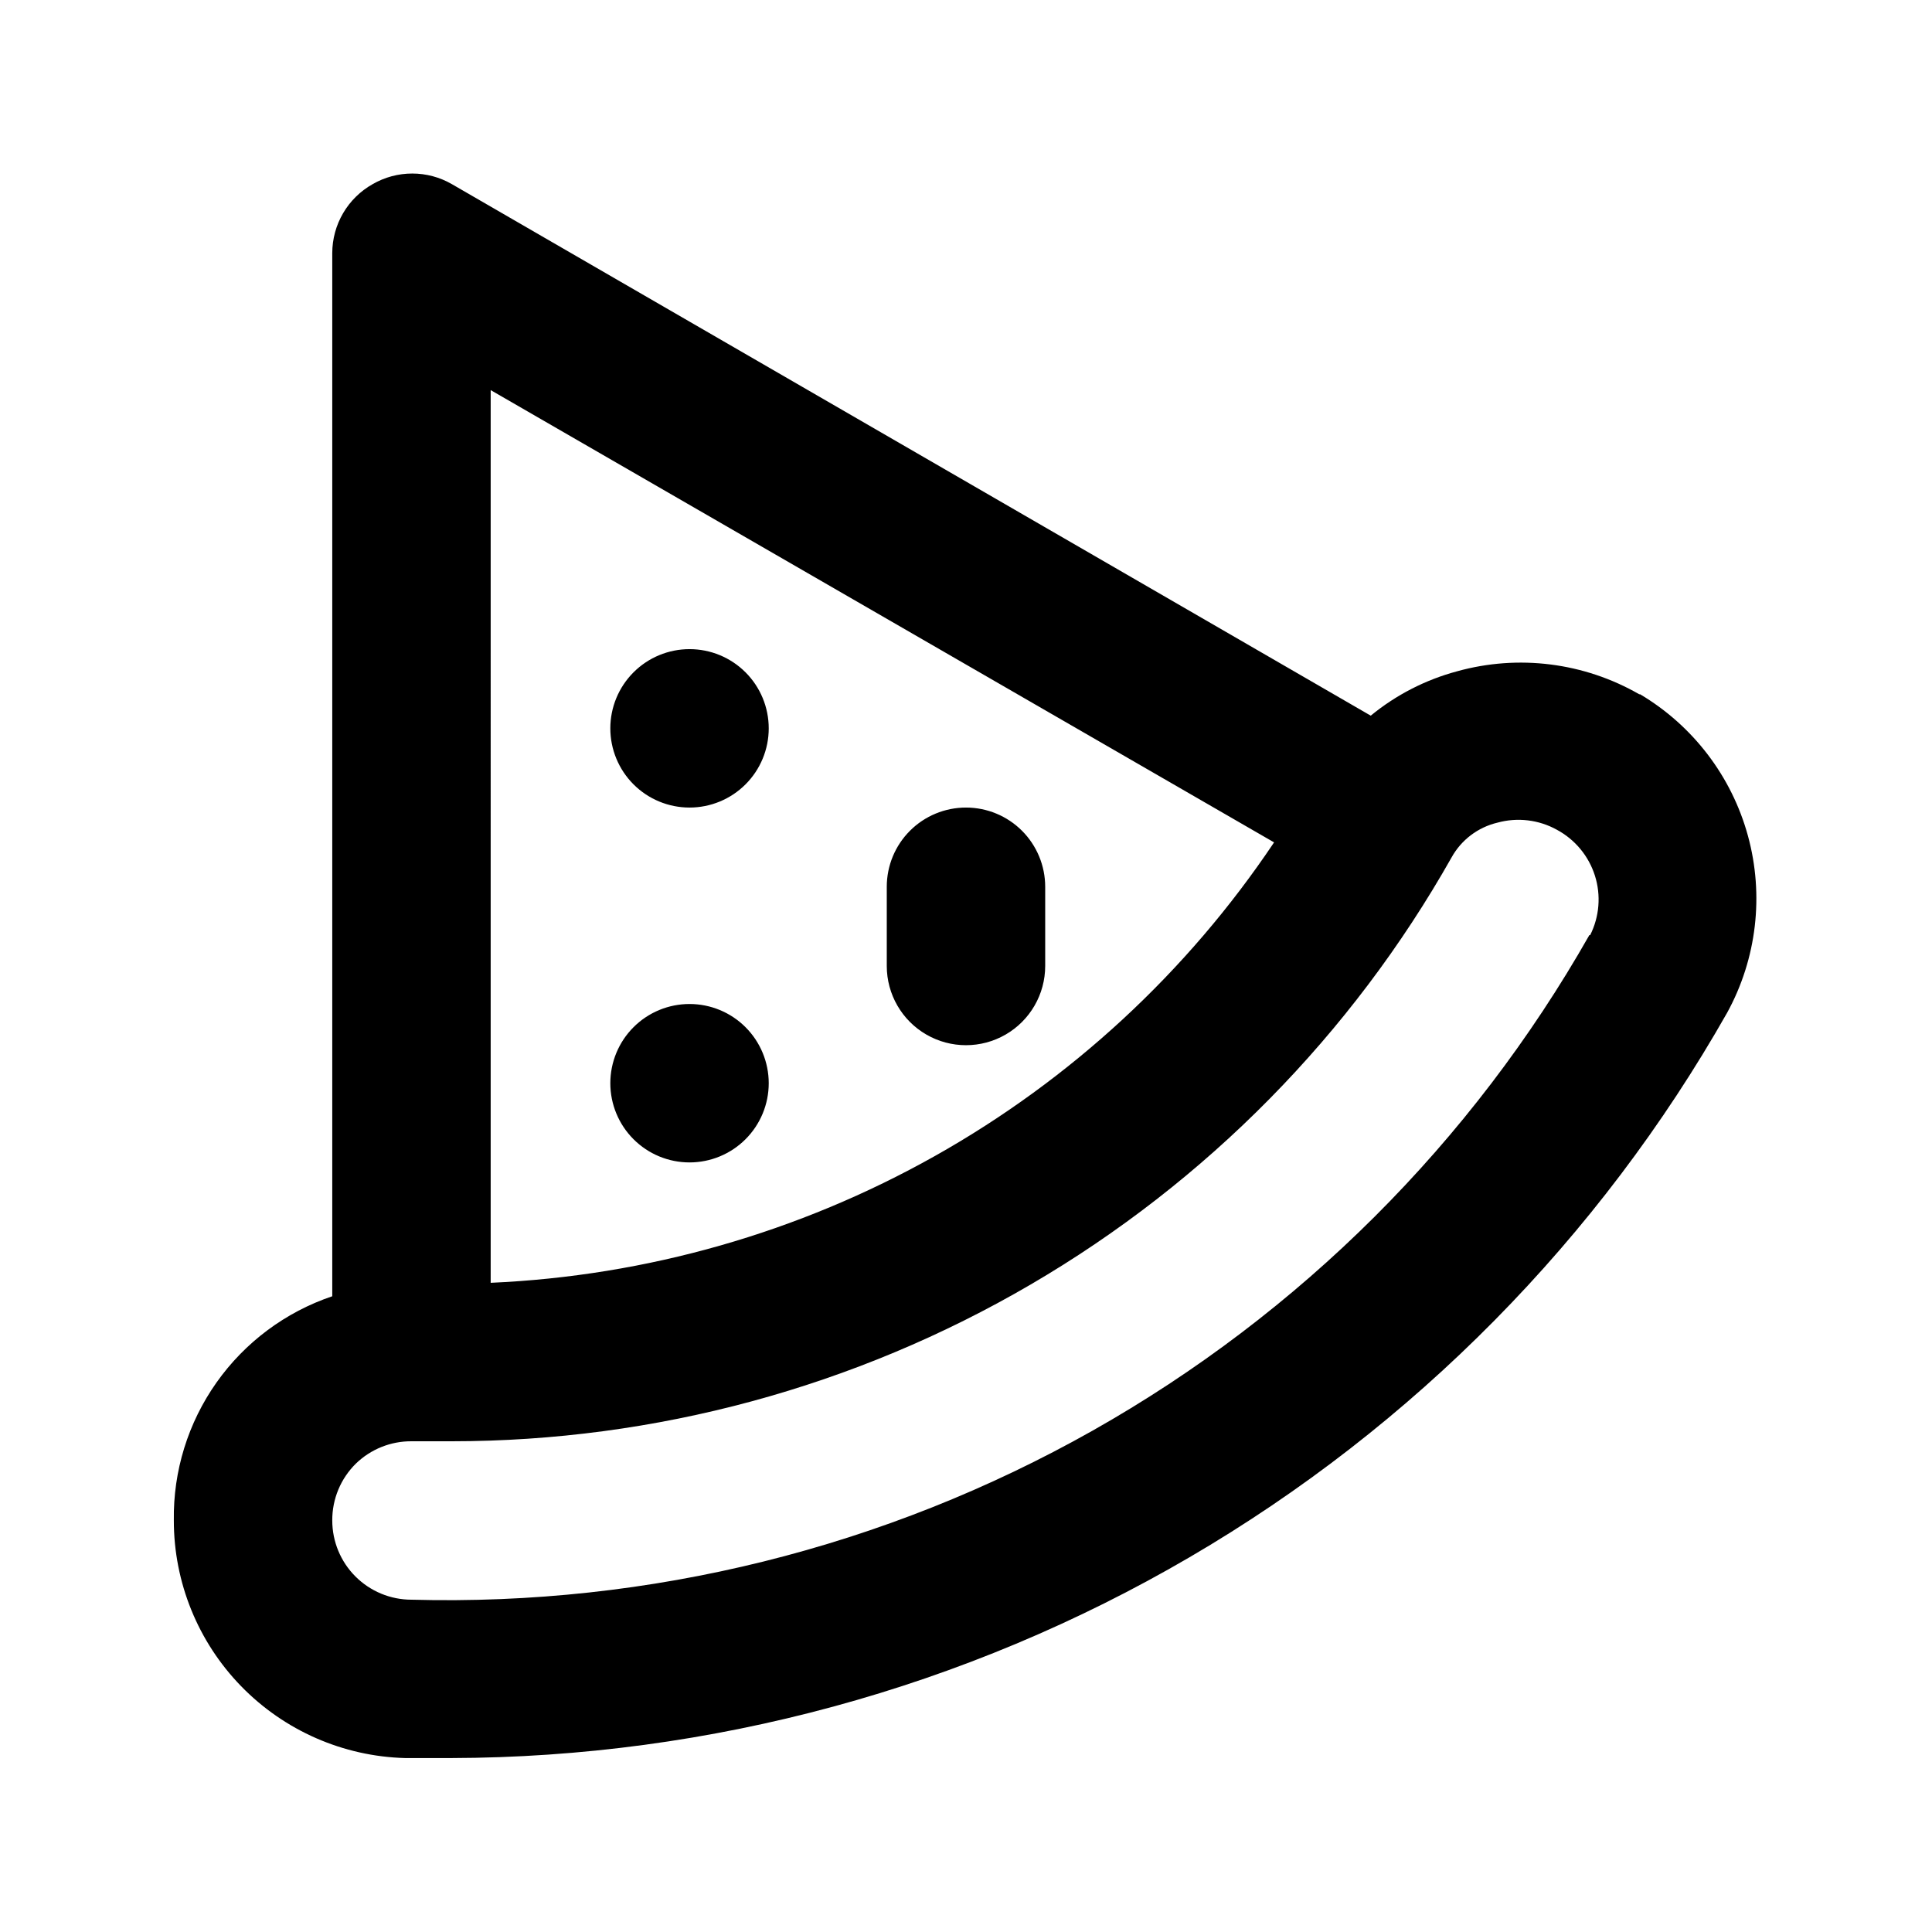 <?xml version="1.0" encoding="UTF-8"?>
<!-- Uploaded to: SVG Repo, www.svgrepo.com, Generator: SVG Repo Mixer Tools -->
<svg fill="#000000" width="800px" height="800px" version="1.1" viewBox="144 144 512 512" xmlns="http://www.w3.org/2000/svg">
 <path d="m326.73 410.07c-5.566 0-10.906 2.211-14.84 6.148-3.938 3.938-6.148 9.277-6.148 14.844s2.211 10.906 6.148 14.844c3.934 3.938 9.273 6.148 14.84 6.148 5.57 0 10.91-2.211 14.844-6.148 3.938-3.938 6.148-9.277 6.148-14.844s-2.211-10.906-6.148-14.844c-3.934-3.938-9.273-6.148-14.844-6.148zm0-94.043c-5.566 0-10.906 2.211-14.84 6.148-3.938 3.938-6.148 9.273-6.148 14.844 0 5.566 2.211 10.906 6.148 14.844 3.934 3.934 9.273 6.148 14.84 6.148 5.57 0 10.91-2.215 14.844-6.148 3.938-3.938 6.148-9.277 6.148-14.844 0-5.57-2.211-10.906-6.148-14.844-3.934-3.938-9.273-6.148-14.844-6.148zm73.266 41.984c-5.57 0-10.91 2.211-14.844 6.148-3.938 3.934-6.148 9.273-6.148 14.844v20.992c0 7.5 4 14.43 10.496 18.18 6.492 3.75 14.496 3.75 20.992 0 6.492-3.75 10.496-10.68 10.496-18.18v-20.992c0-5.57-2.215-10.91-6.148-14.844-3.938-3.938-9.277-6.148-14.844-6.148zm178.43-30.02h-0.004c-14.625-8.418-32.02-10.609-48.281-6.09-8.375 2.246-16.18 6.254-22.879 11.758l-243.51-140.86c-3.191-1.844-6.812-2.812-10.496-2.812-3.688 0-7.305 0.969-10.496 2.812-3.242 1.82-5.945 4.473-7.824 7.68-1.883 3.211-2.875 6.863-2.883 10.582v276.46c-12.391 4.18-23.129 12.184-30.676 22.859-7.547 10.68-11.504 23.477-11.309 36.547-0.008 16.418 6.398 32.188 17.848 43.949s27.039 18.59 43.449 19.027h12.176c68.785-0.16 136.3-18.52 195.7-53.215 59.395-34.691 108.55-84.484 142.48-144.32 7.84-14.316 9.809-31.117 5.504-46.859-4.309-15.742-14.559-29.195-28.594-37.527zm-304.39-80.609 207.61 119.86h-0.004c-23.031 34.371-53.824 62.84-89.887 83.113-36.062 20.277-76.391 31.785-117.72 33.602zm291.16 144.43c-31.164 54.906-76.676 100.3-131.66 131.33-54.988 31.027-117.38 46.512-180.49 44.793-5.566 0-10.906-2.211-14.844-6.148-3.938-3.934-6.148-9.273-6.148-14.844-0.035-5.68 2.238-11.137 6.297-15.113 3.945-3.801 9.219-5.91 14.695-5.879h10.707c53.898-0.02 106.83-14.355 153.38-41.539 46.547-27.18 85.039-66.234 111.54-113.17 2.578-4.656 6.996-8.008 12.176-9.234 5.293-1.453 10.945-0.777 15.742 1.887 4.816 2.59 8.434 6.957 10.082 12.172 1.645 5.211 1.191 10.863-1.266 15.75z"/>
</svg>